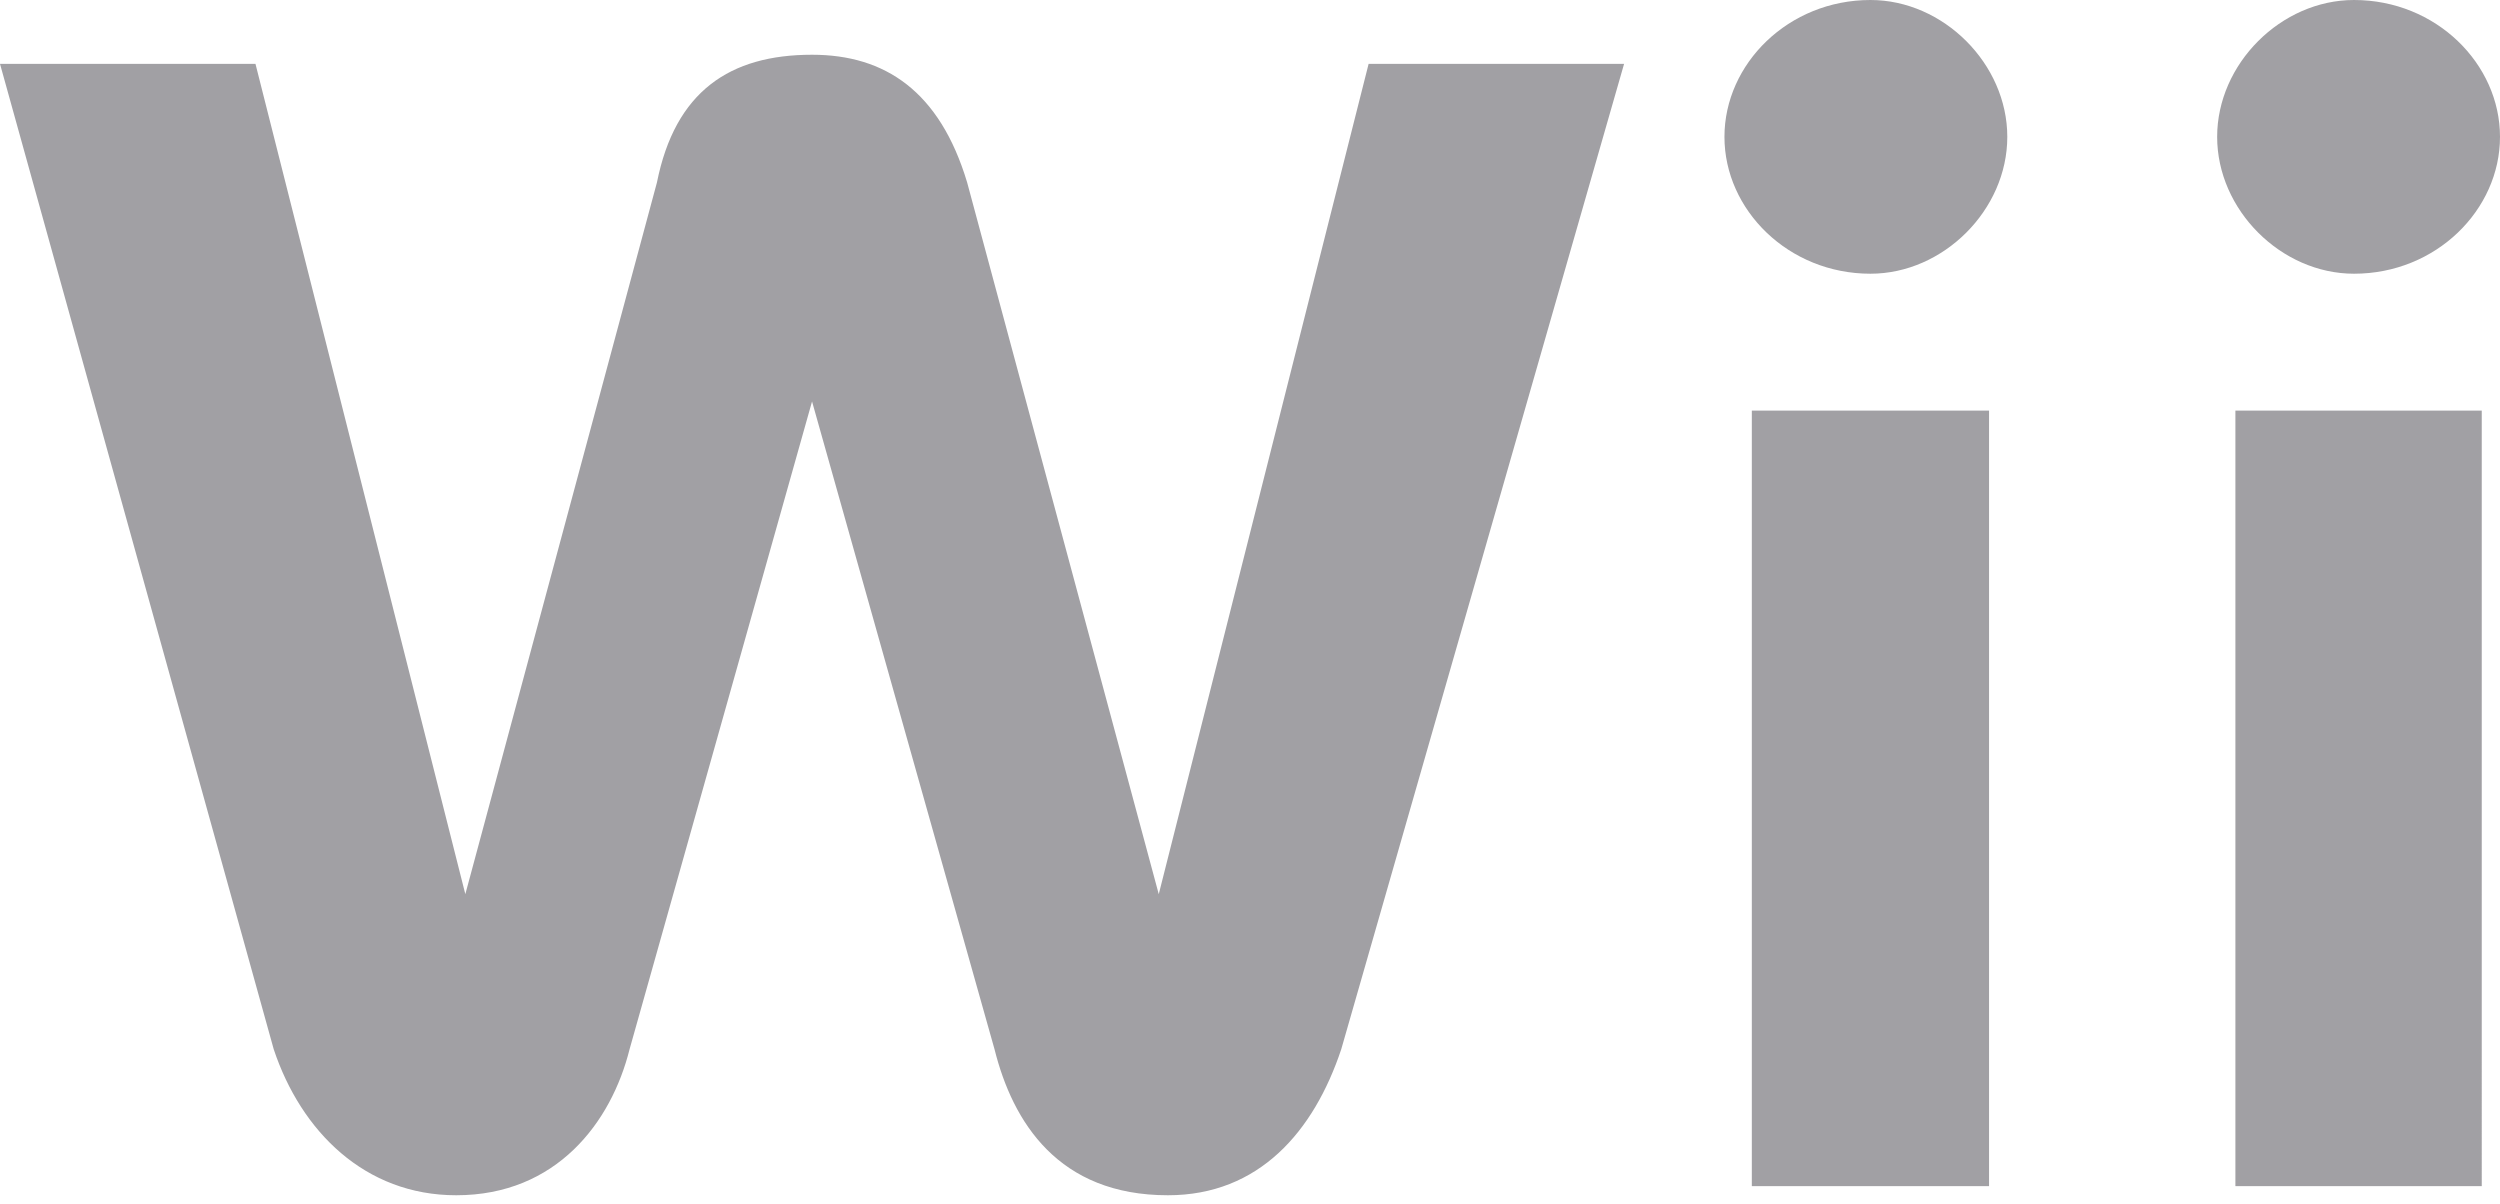 <svg xmlns="http://www.w3.org/2000/svg" fill="none" viewBox="0 0 274 132"><path fill="#A1A0A4" d="m150 7-23 91-21-78c-3-10-9-14-17-14-9 0-15 4-17 14L51 98 28 7H0l30 108c3 9 10 16 20 16 11 0 17-8 19-16l20-71 20 71c2 8 7 16 19 16 10 0 16-7 19-16L178 7h-28zm95 123h27V45h-27v85zm-2-115c0 8 7 15 15 15 9 0 16-7 16-15s-7-15-16-15c-8 0-15 7-15 15zm-51 115h26V45h-26v85zm-3-115c0 8 7 15 16 15 8 0 15-7 15-15s-7-15-15-15c-9 0-16 7-16 15z"/></svg>